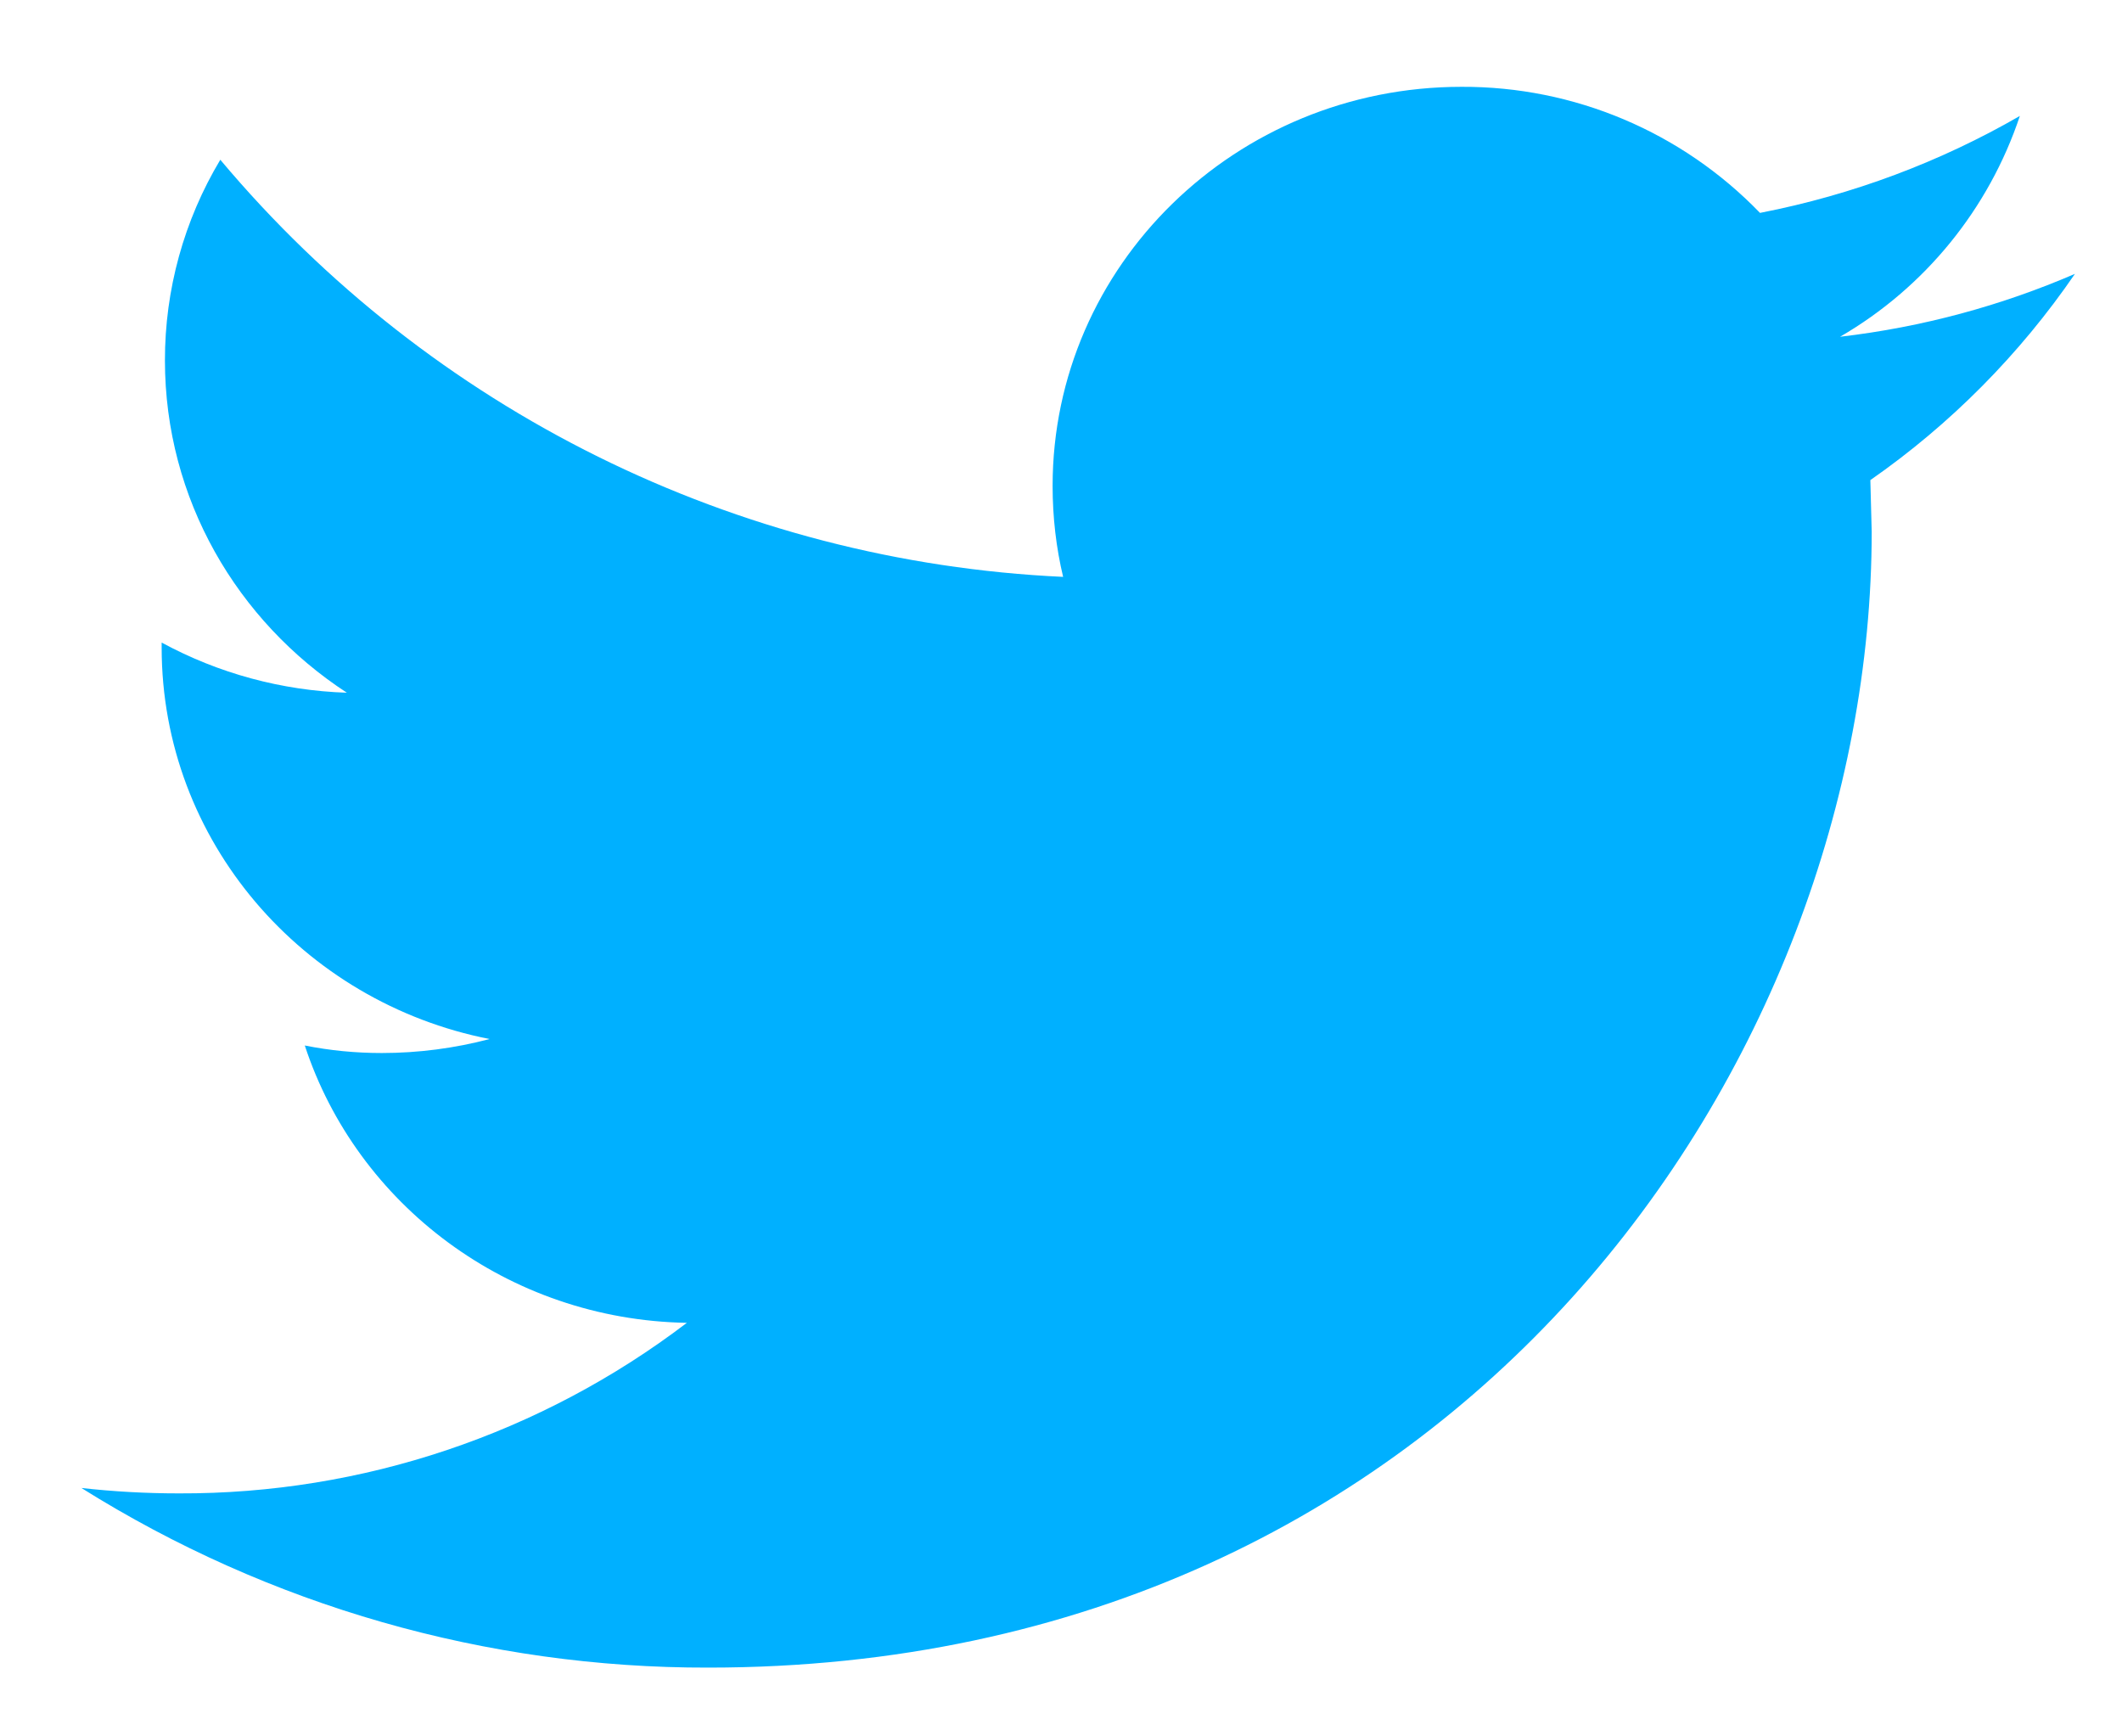 <svg width="22" height="18" viewBox="0 0 22 18" fill="none" xmlns="http://www.w3.org/2000/svg">
<path fill-rule="evenodd" clip-rule="evenodd" d="M21.512 2.839C20.752 3.167 19.935 3.391 19.077 3.491C19.956 2.981 20.619 2.167 20.941 1.202C20.119 1.676 19.213 2.019 18.247 2.207C17.436 1.367 16.319 0.895 15.152 0.9C12.811 0.9 10.913 2.753 10.913 5.037C10.913 5.362 10.95 5.678 11.022 5.98C7.634 5.824 4.466 4.256 2.284 1.656C1.907 2.285 1.709 3.004 1.71 3.737C1.71 5.173 2.459 6.439 3.596 7.181C2.924 7.159 2.267 6.982 1.676 6.661V6.713C1.676 8.718 3.137 10.39 5.076 10.771C4.712 10.867 4.336 10.916 3.959 10.916C3.685 10.916 3.42 10.89 3.16 10.838C3.7 12.484 5.266 13.681 7.121 13.713C5.607 14.866 3.756 15.488 1.855 15.481C1.513 15.481 1.175 15.462 0.844 15.425C2.792 16.646 5.045 17.292 7.343 17.287C15.142 17.287 19.405 10.982 19.405 5.513L19.391 4.977C20.221 4.399 20.94 3.674 21.512 2.839Z" fill="#00B0FF"/>
</svg>
